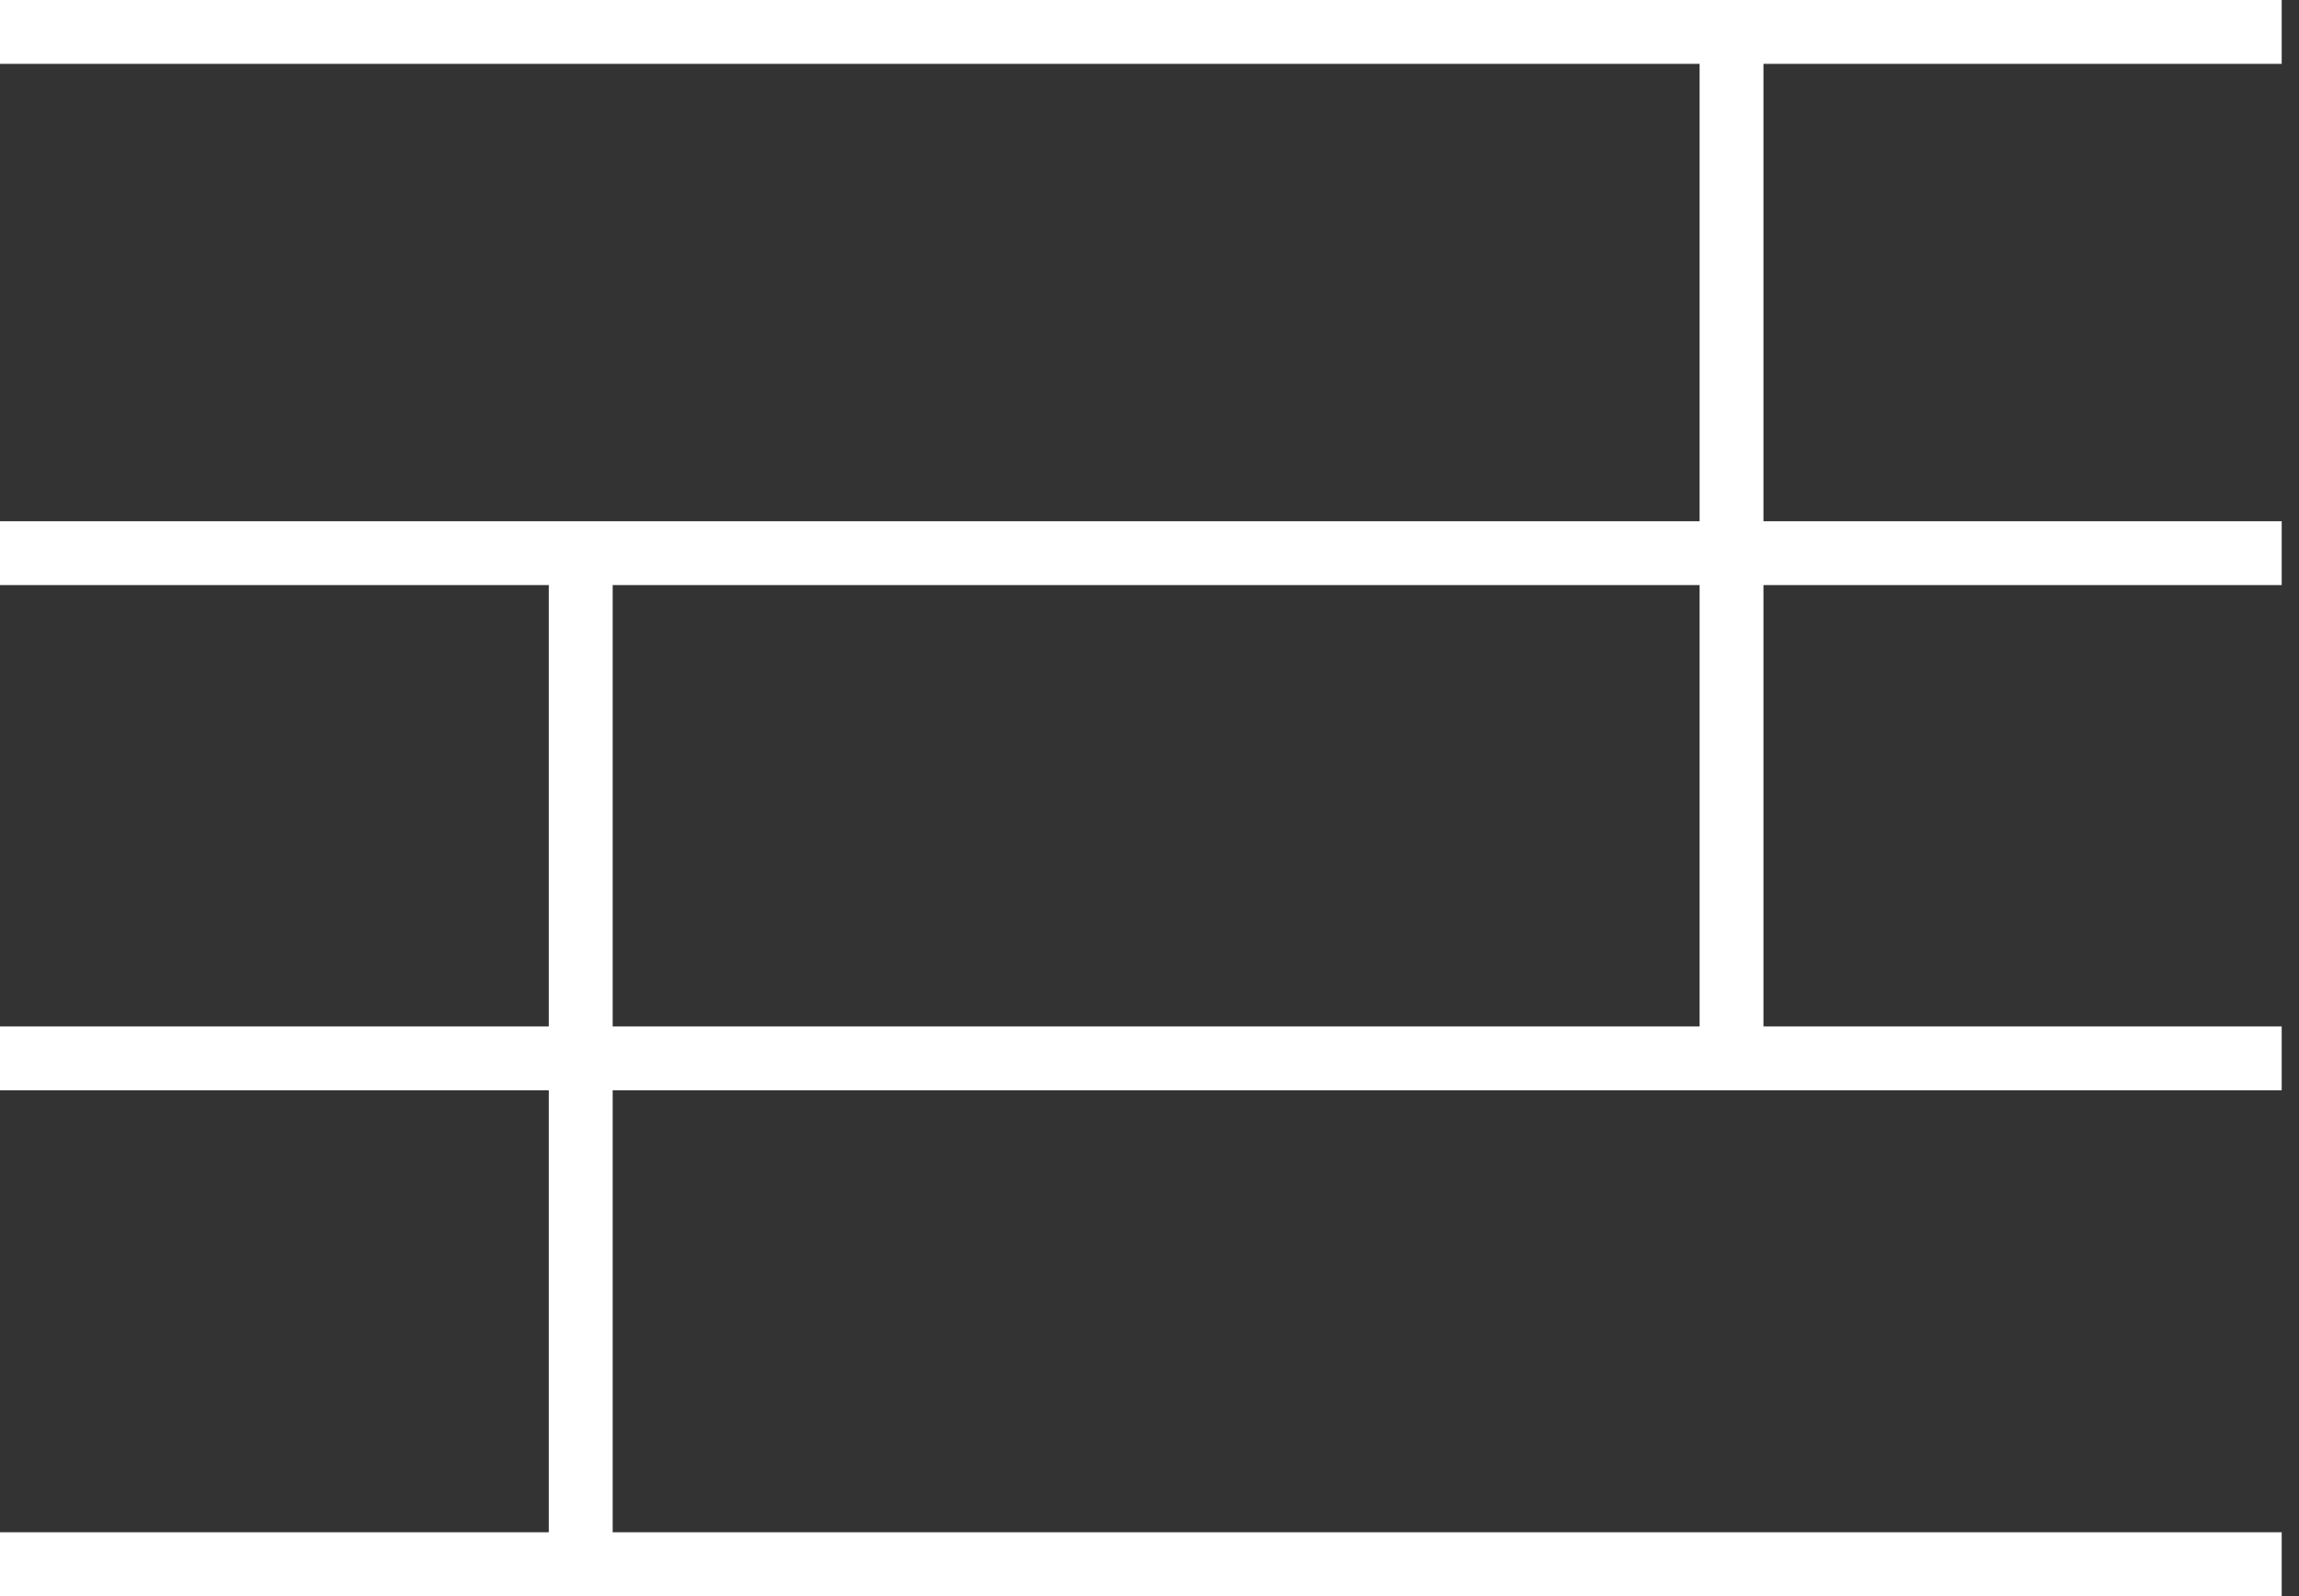 <svg width="72" height="50" viewBox="0 0 72 50" fill="none" xmlns="http://www.w3.org/2000/svg">
<rect x="0" y="0" width="72" height="50" fill="#333333" stroke="none"/>
<path d="M71.458 1H0" stroke="white" stroke-width="2" stroke-miterlimit="10"/>
<path d="M71.458 17.328H0" stroke="white" stroke-width="2" stroke-miterlimit="10"/>
<path d="M71.458 33.154H0" stroke="white" stroke-width="2" stroke-miterlimit="10"/>
<path d="M71.458 49H0" stroke="white" stroke-width="2" stroke-miterlimit="10"/>
<path d="M18.188 17.328V48.468" stroke="white" stroke-width="2" stroke-miterlimit="10"/>
<path d="M54.228 1.145V33.537" stroke="white" stroke-width="2" stroke-miterlimit="10"/>
</svg>
